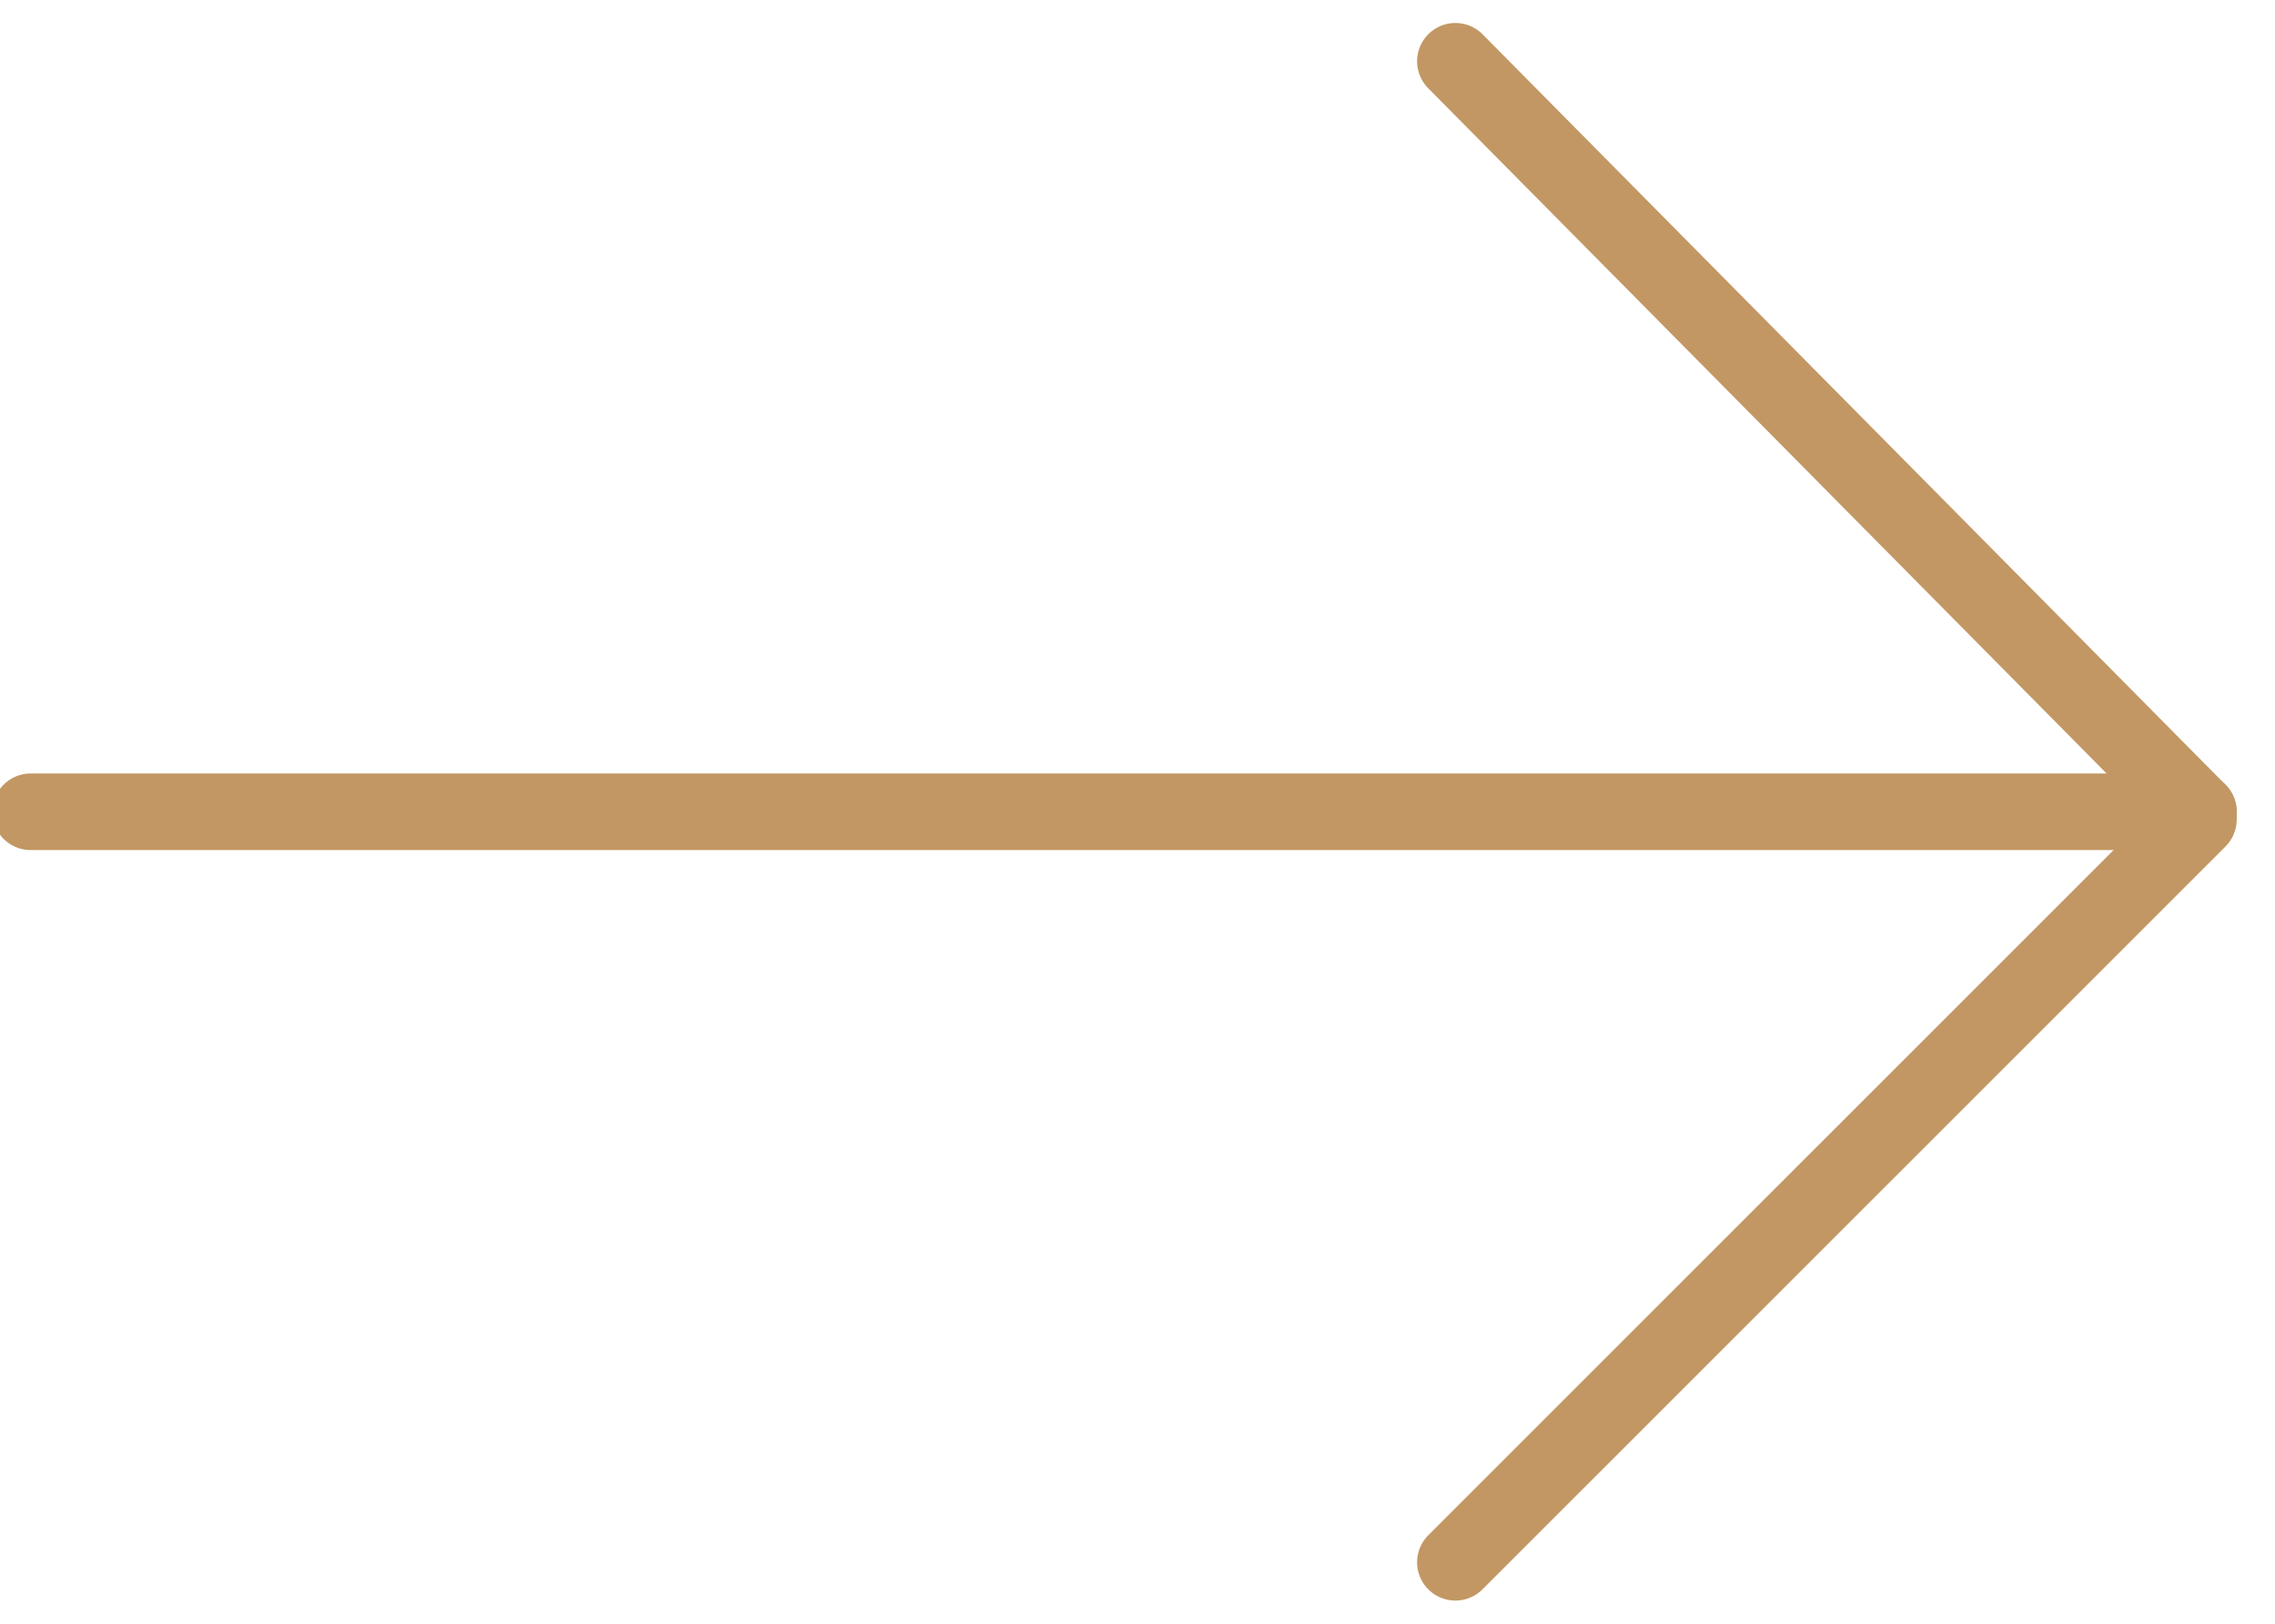 <?xml version="1.0" encoding="UTF-8"?> <!-- Generator: Adobe Illustrator 26.5.0, SVG Export Plug-In . SVG Version: 6.00 Build 0) --> <svg xmlns="http://www.w3.org/2000/svg" xmlns:xlink="http://www.w3.org/1999/xlink" id="Слой_1" x="0px" y="0px" viewBox="0 0 29.7 21.2" style="enable-background:new 0 0 29.7 21.2;" xml:space="preserve"> <style type="text/css"> .st0{fill:none;stroke:#C29764;stroke-linecap:round;stroke-linejoin:round;stroke-miterlimit:10;} .st1{display:none;} .st2{display:inline;fill:none;stroke:#000000;stroke-linecap:round;stroke-linejoin:round;stroke-miterlimit:10;} </style> <g> <line class="st0" x1="0.4" y1="10.6" x2="28.7" y2="10.6"></line> <polyline class="st0" points="19,0.8 28.7,10.6 28.7,10.7 19,20.4 "></polyline> </g> <g class="st1"> <line class="st2" x1="0.4" y1="10.6" x2="28.7" y2="10.6"></line> <polyline class="st2" points="19,0.8 28.7,10.6 28.7,10.7 19,20.4 "></polyline> </g> </svg> 